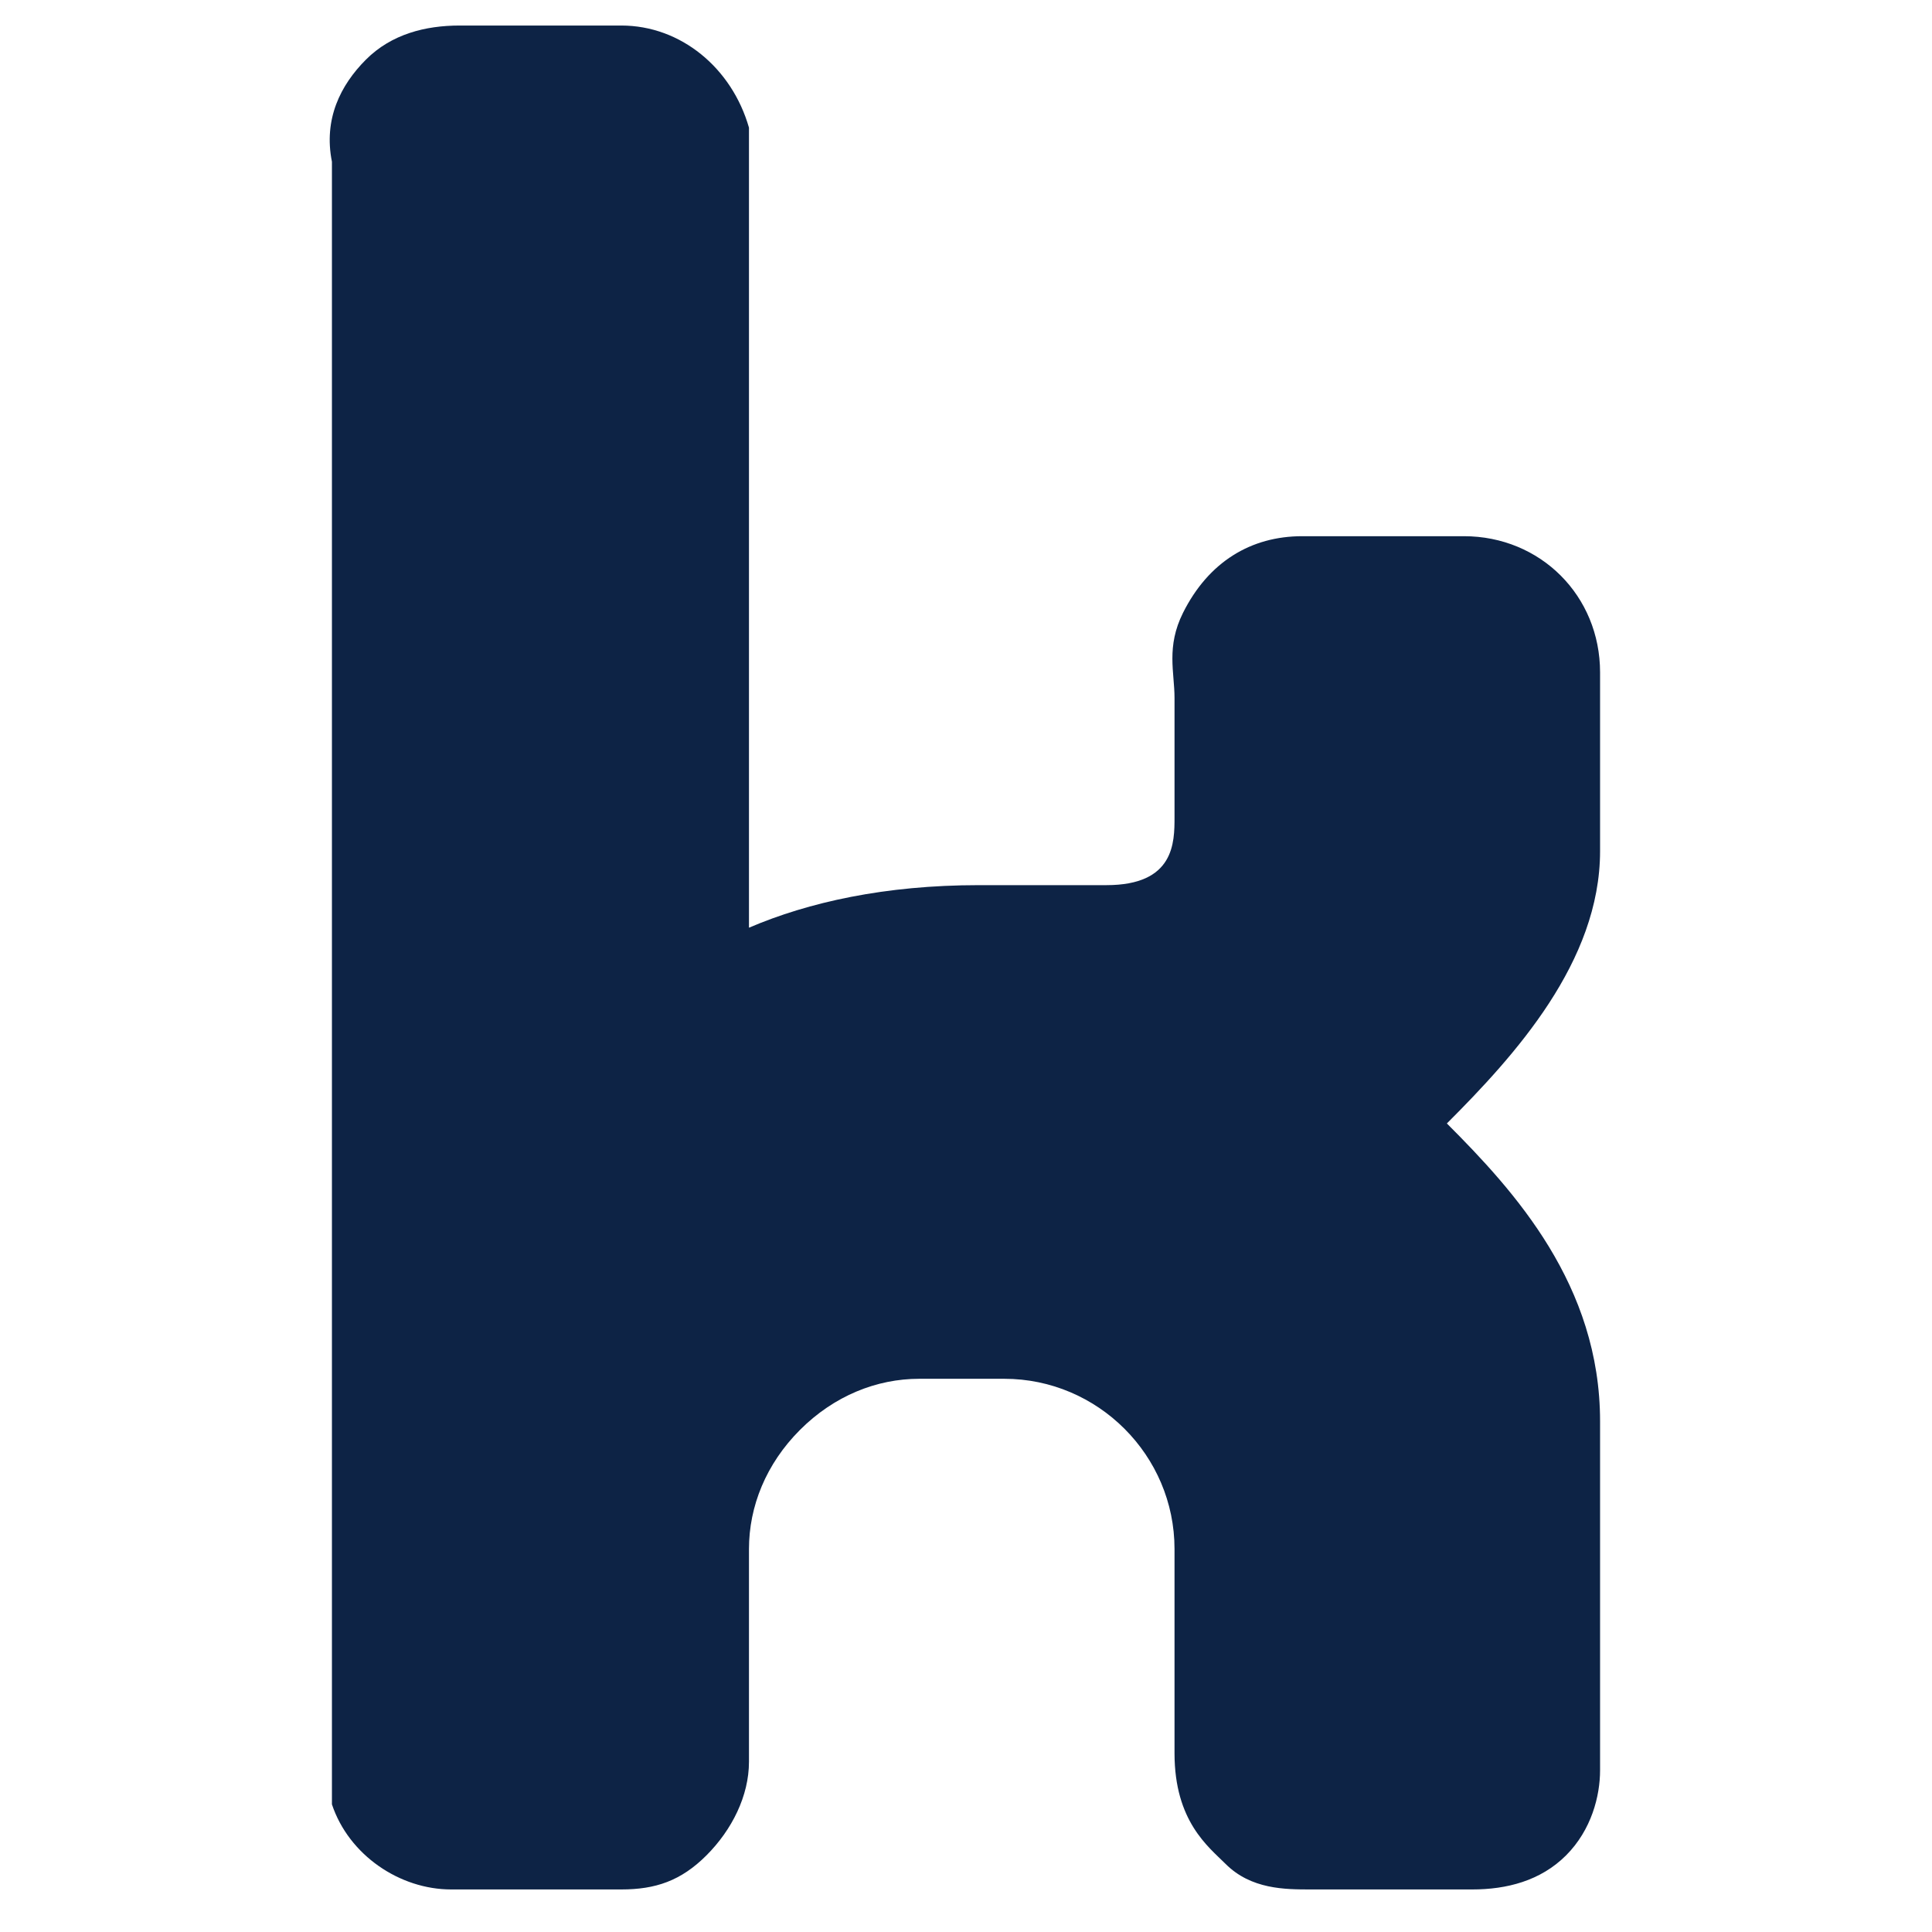 <?xml version="1.0" encoding="UTF-8"?>
<svg id="Ebene_1" data-name="Ebene 1" xmlns="http://www.w3.org/2000/svg" version="1.1" viewBox="0 0 22.7 22.7">
  <defs>
    <style>
      .cls-1 {
        fill: #0D2345;
        stroke-width: 0px;
      }
    </style>
  </defs>
  <path class="cls-1" d="M18.8,10.1c0-.4,0-2.2,0-2.2,0-.9-.7-1.6-1.6-1.6h-1.9c-.6,0-1.1.3-1.4.9-.2.4-.1.7-.1,1h0c0,.1,0,1.4,0,1.4,0,.3,0,.8-.8.8h-.5c-.4,0-.8,0-1,0-1.1,0-2,.2-2.7.5V2.2s0-.1,0-.1c0-.2,0-.3,0-.6-.2-.7-.8-1.2-1.5-1.2h-1.9c-.4,0-.8.1-1.1.4-.3.3-.5.7-.4,1.2,0,0,0,14.4,0,19,0,.1,0,.2,0,.3.2.6.8,1,1.4,1h.8c.4,0,.6,0,1.2,0,0,0,0,0,0,0,.4,0,.7-.1,1-.4.3-.3.5-.7.5-1.1v-2.5c0-.5.2-1,.6-1.4s.9-.6,1.4-.6h1c1.1,0,2,.9,2,2v2.4c0,.8.4,1.1.6,1.3.3.3.7.3,1,.3h.9c.3,0,.5,0,1,0,.4,0,.8-.1,1.1-.4.3-.3.4-.7.4-1v-4.1c0-1.6-1-2.7-1.8-3.5.8-.8,1.8-1.9,1.8-3.2Z"/>
</svg>